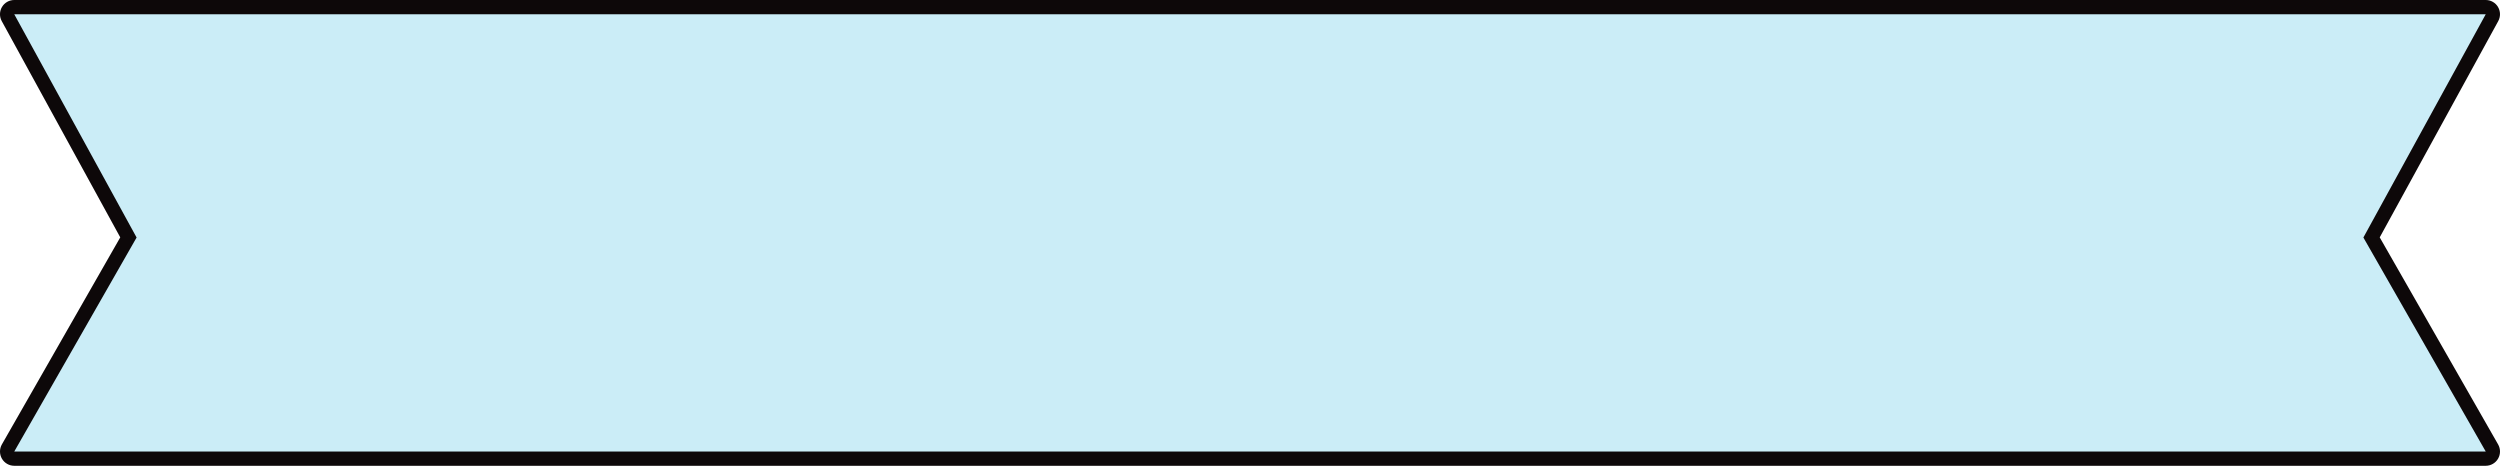 <svg xmlns="http://www.w3.org/2000/svg" width="263" height="49" viewBox="0 0 263 49"><defs><style>.a{fill:#cbedf7;stroke-linecap:round;stroke-linejoin:round;}.b,.c{stroke:none;}.c{fill:#0d0809;}</style></defs><g class="a" transform="translate(-6535.66 -405.971)"><path class="b" d="M 6798.453 454.221 L 6797.16 454.221 L 6537.16 454.221 L 6535.867 454.221 L 6536.509 453.099 L 6549.17 430.95 L 6536.502 407.831 L 6535.894 406.721 L 6537.16 406.721 L 6797.16 406.721 L 6798.426 406.721 L 6797.817 407.831 L 6785.147 430.95 L 6797.811 453.098 L 6798.453 454.221 Z"/><path class="c" d="M 6537.16 407.471 L 6550.03 430.958 L 6537.16 453.471 L 6797.16 453.471 L 6784.288 430.958 L 6797.16 407.471 L 6537.16 407.471 M 6537.16 405.971 L 6797.16 405.971 C 6797.689 405.971 6798.18 406.25 6798.45 406.706 C 6798.72 407.162 6798.73 407.727 6798.475 408.192 L 6786.007 430.943 L 6798.462 452.726 C 6798.728 453.19 6798.726 453.761 6798.457 454.223 C 6798.189 454.686 6797.694 454.971 6797.16 454.971 L 6537.16 454.971 C 6536.625 454.971 6536.13 454.686 6535.862 454.224 C 6535.594 453.761 6535.592 453.191 6535.857 452.726 L 6548.311 430.943 L 6535.844 408.192 C 6535.589 407.727 6535.599 407.162 6535.869 406.706 C 6536.139 406.25 6536.63 405.971 6537.16 405.971 Z"/></g></svg>